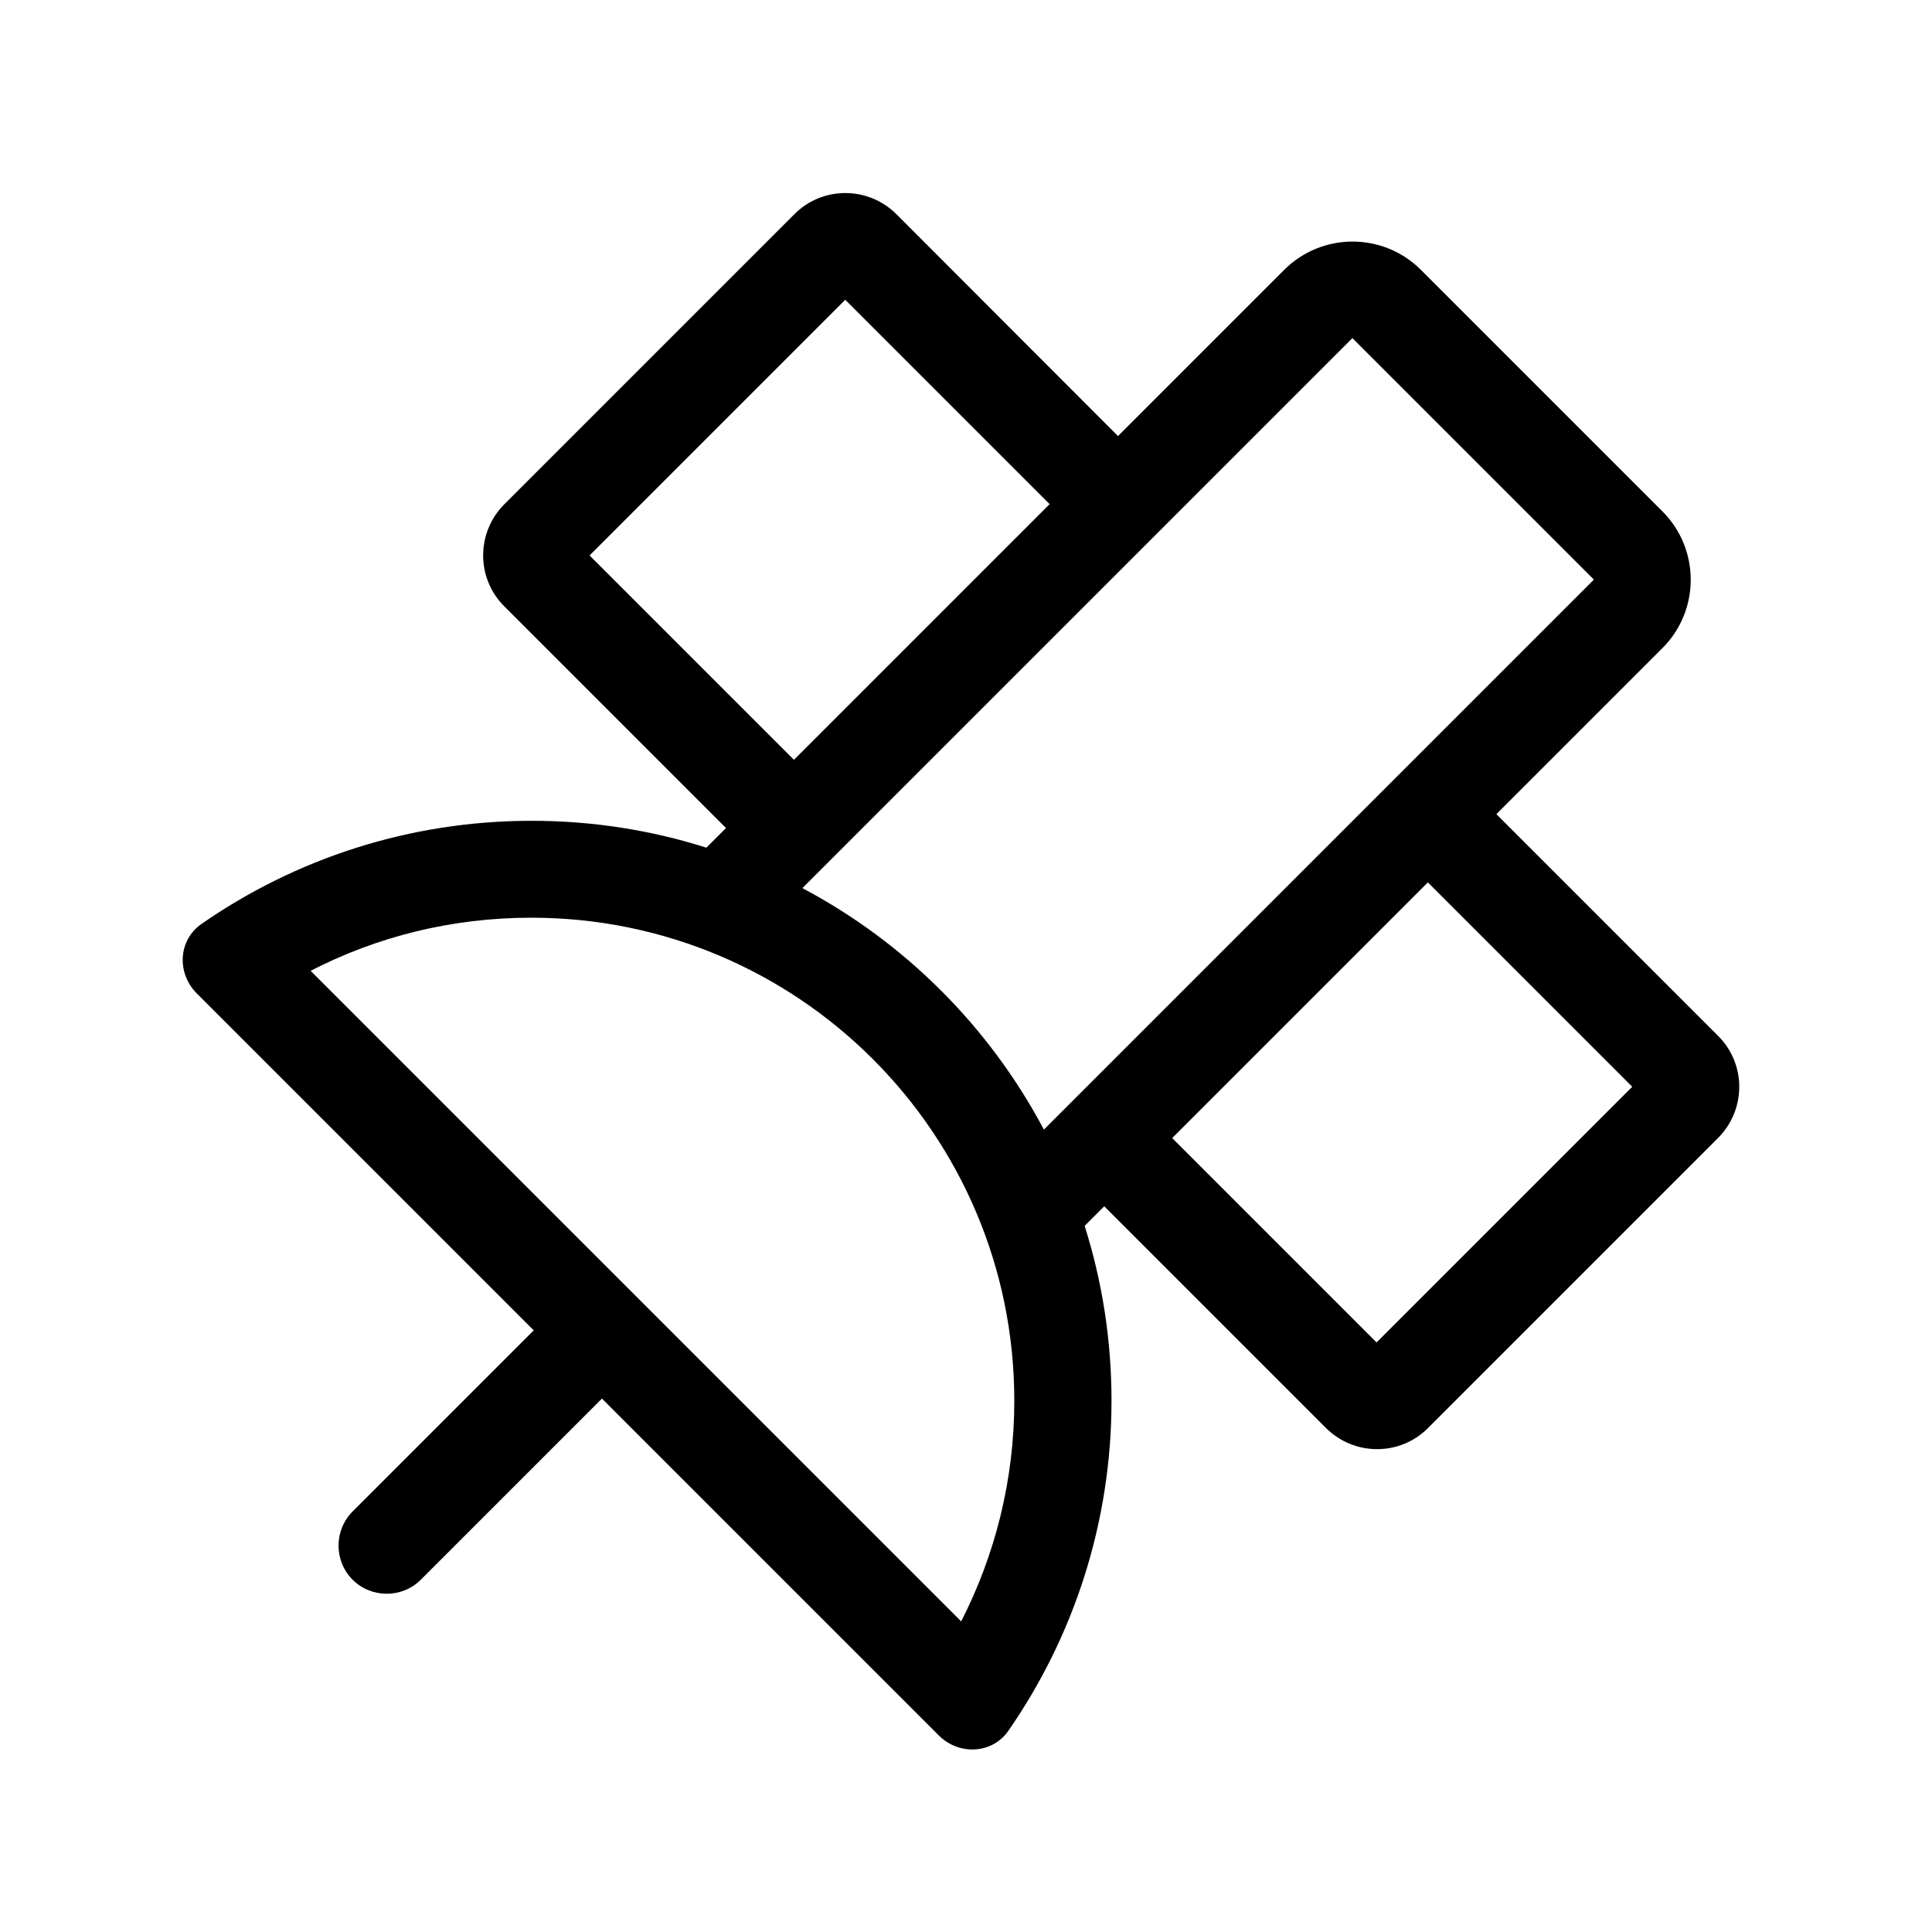 <svg xmlns="http://www.w3.org/2000/svg" viewBox="0 0 640 640"><!--! Font Awesome Pro 7.1.0 by @fontawesome - https://fontawesome.com License - https://fontawesome.com/license (Commercial License) Copyright 2025 Fonticons, Inc. --><path fill="currentColor" d="M280 99.3L347.7 167L263 251.7L195.3 184L280 99.3zM370.3 144.4L297 71C287.6 61.6 272.4 61.6 263.1 71L167.1 167C157.7 176.4 157.7 191.6 167.1 200.9L240.5 274.3L234 280.8C215.7 275 196.3 271.9 176.1 271.9C135.5 271.9 97.8 284.5 66.7 306.1C59 311.5 58.5 322.4 65.2 329.1L176.8 440.7L116.8 500.7C110.6 506.9 110.6 517.1 116.8 523.3C123 529.5 133.2 529.5 139.4 523.3L199.4 463.3L311 574.9C317.6 581.5 328.6 581.1 334 573.4C355.5 542.4 368.2 504.7 368.2 464C368.2 443.8 365.1 424.4 359.3 406.1L365.8 399.6L439.2 473C448.6 482.4 463.8 482.4 473.1 473L569.1 377C578.5 367.6 578.5 352.4 569.1 343.1L495.7 269.7L550.7 214.7C563.2 202.2 563.2 181.9 550.7 169.4L470.7 89.4C458.2 76.9 437.9 76.9 425.4 89.4L370.4 144.4zM473 292.3L540.7 360L456 444.7L388.3 377L473 292.3zM448 112L528 192L345.8 374.2C327.8 340.2 299.8 312.2 265.8 294.2L448 112zM336 464C336 490.4 329.6 515.2 318.4 537.1L102.9 321.6C124.8 310.3 149.6 304 176 304C264.4 304 336 375.6 336 464z"/></svg>